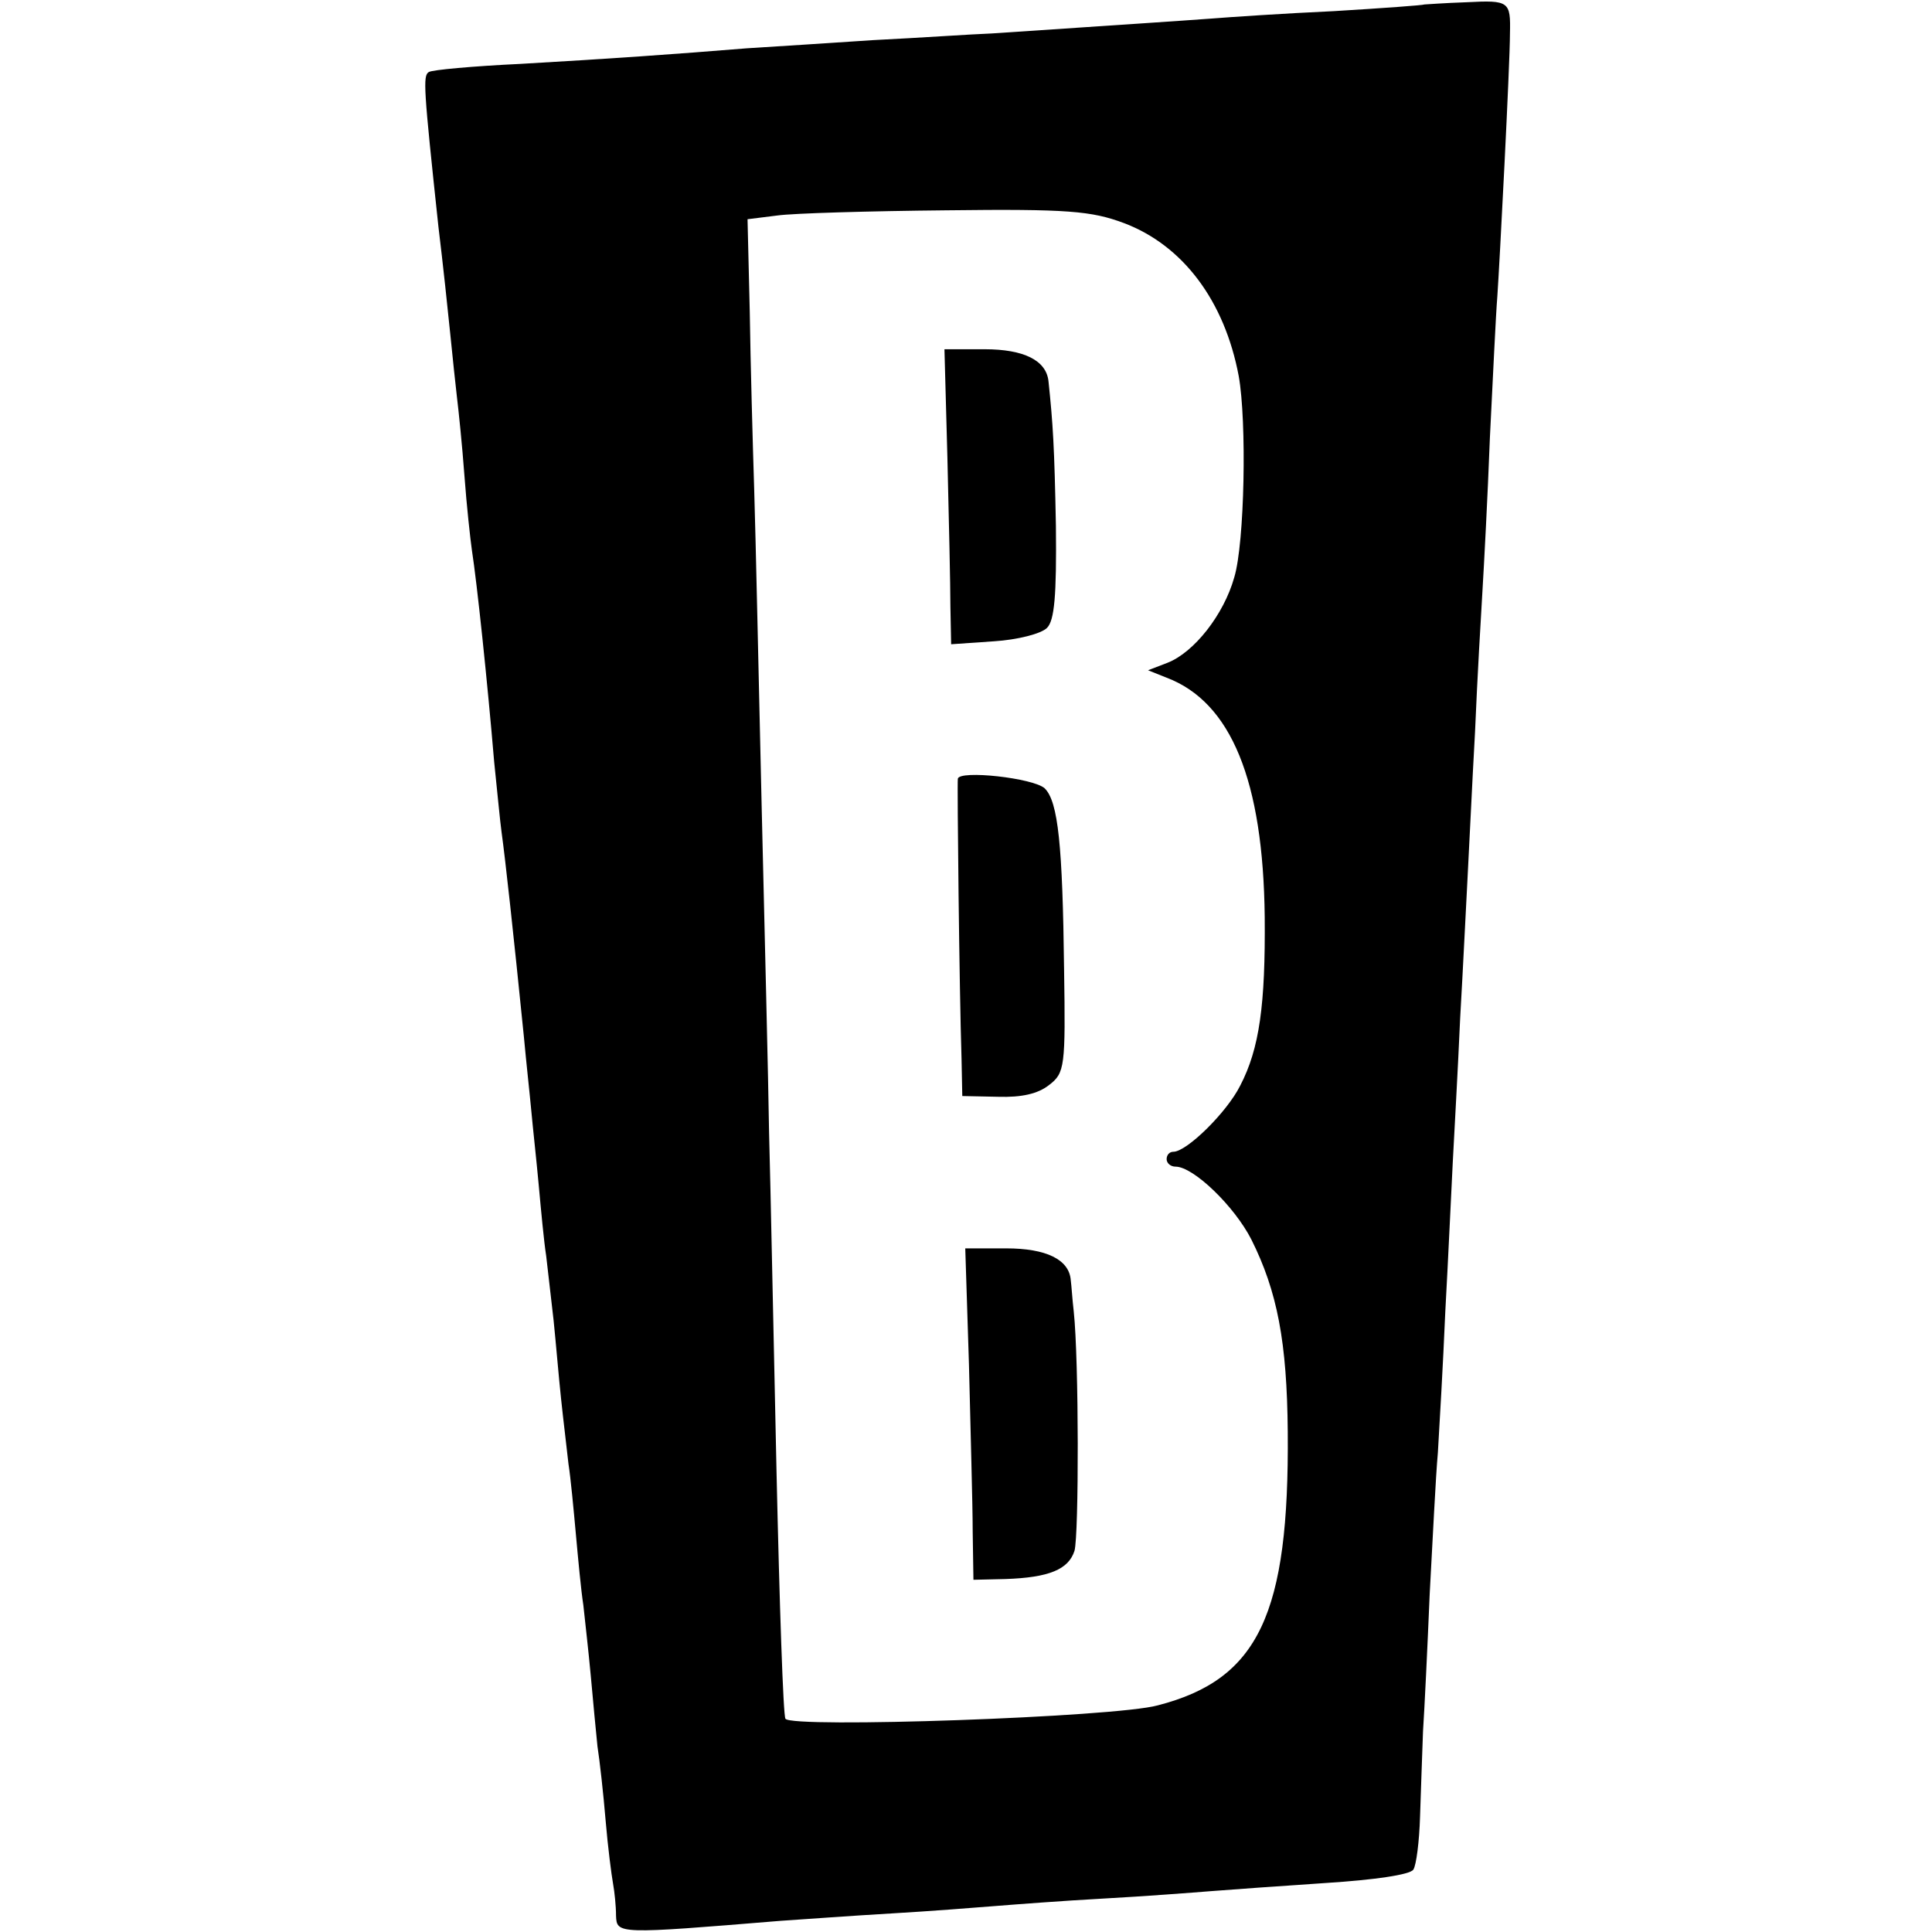 <?xml version="1.0" standalone="no"?>
<!DOCTYPE svg PUBLIC "-//W3C//DTD SVG 20010904//EN"
 "http://www.w3.org/TR/2001/REC-SVG-20010904/DTD/svg10.dtd">
<svg version="1.0" xmlns="http://www.w3.org/2000/svg"
 width="260pt" height="260pt" viewBox="0 0 260 260"
 preserveAspectRatio="xMidYMid meet">
<g transform="translate(0,260) scale(0.1,-0.1)"
fill="#000000" stroke="none">
<path d="M1917 2594 c-1 -1 -56 -5 -122 -9 -66 -3 -140 -8 -165 -10 -40 -3
-131 -9 -295 -20 -27 -1 -99 -6 -160 -9 -60 -4 -137 -9 -170 -11 -98 -8 -183
-14 -305 -21 -63 -3 -119 -8 -123 -11 -8 -5 -7 -21 13 -208 6 -49 13 -115 16
-145 3 -30 7 -68 9 -85 2 -16 7 -64 10 -105 3 -41 8 -86 10 -100 7 -45 21
-178 30 -285 4 -38 8 -81 10 -95 5 -36 16 -136 30 -275 3 -33 8 -78 10 -100 2
-22 7 -67 10 -100 3 -33 7 -76 10 -95 2 -19 7 -59 10 -87 3 -29 7 -77 10 -105
3 -29 8 -69 10 -88 3 -19 7 -62 10 -95 3 -33 7 -76 10 -95 2 -19 7 -62 10 -95
3 -33 7 -76 9 -95 3 -19 8 -64 11 -100 3 -36 8 -74 10 -85 2 -11 4 -30 4 -43
1 -25 2 -25 221 -7 30 2 98 7 150 10 52 3 115 8 140 10 25 2 90 7 145 10 55 3
120 8 145 10 25 2 95 7 155 11 63 4 113 11 117 18 4 6 8 38 9 71 1 33 3 85 4
115 2 30 6 113 9 185 4 72 8 157 11 190 2 33 7 119 10 190 4 72 8 162 10 200
2 39 7 126 10 195 4 69 8 154 10 190 2 36 6 124 10 195 3 72 8 157 10 190 2
33 7 126 10 206 4 80 8 166 10 190 3 43 17 313 17 354 1 43 -1 45 -58 42 -30
-1 -56 -3 -57 -3z m-405 -294 c80 -30 136 -105 155 -206 11 -61 8 -225 -6
-271 -14 -50 -54 -101 -90 -115 l-26 -10 25 -10 c87 -33 130 -139 132 -322 1
-118 -7 -177 -33 -227 -18 -36 -72 -89 -90 -89 -5 0 -9 -4 -9 -10 0 -5 5 -10
12 -10 24 0 79 -53 102 -98 35 -70 48 -138 49 -259 2 -245 -39 -333 -175 -368
-58 -16 -493 -31 -501 -18 -3 4 -8 154 -12 333 -4 179 -8 384 -10 455 -1 72
-6 270 -10 440 -4 171 -8 362 -10 425 -2 63 -5 171 -6 240 l-3 125 40 5 c21 3
124 6 228 7 163 2 195 -1 238 -17z"/>
<path d="M1275 1983 c2 -82 4 -171 4 -199 l1 -51 58 4 c31 2 63 10 71 18 10
10 13 43 12 137 -2 107 -4 138 -10 195 -3 28 -33 43 -86 43 l-54 0 4 -147z"/>
<path d="M1289 1552 c-1 -7 2 -284 5 -377 l1 -50 48 -1 c32 -1 54 4 69 16 21
16 22 25 20 155 -2 168 -8 226 -26 244 -15 14 -115 25 -117 13z"/>
<path d="M1304 763 c2 -87 5 -187 5 -224 l1 -65 43 1 c59 2 85 13 93 38 6 21
6 257 -1 322 -2 17 -3 35 -4 42 -2 28 -33 43 -87 43 l-55 0 5 -157z"/>
</g>
</svg>
